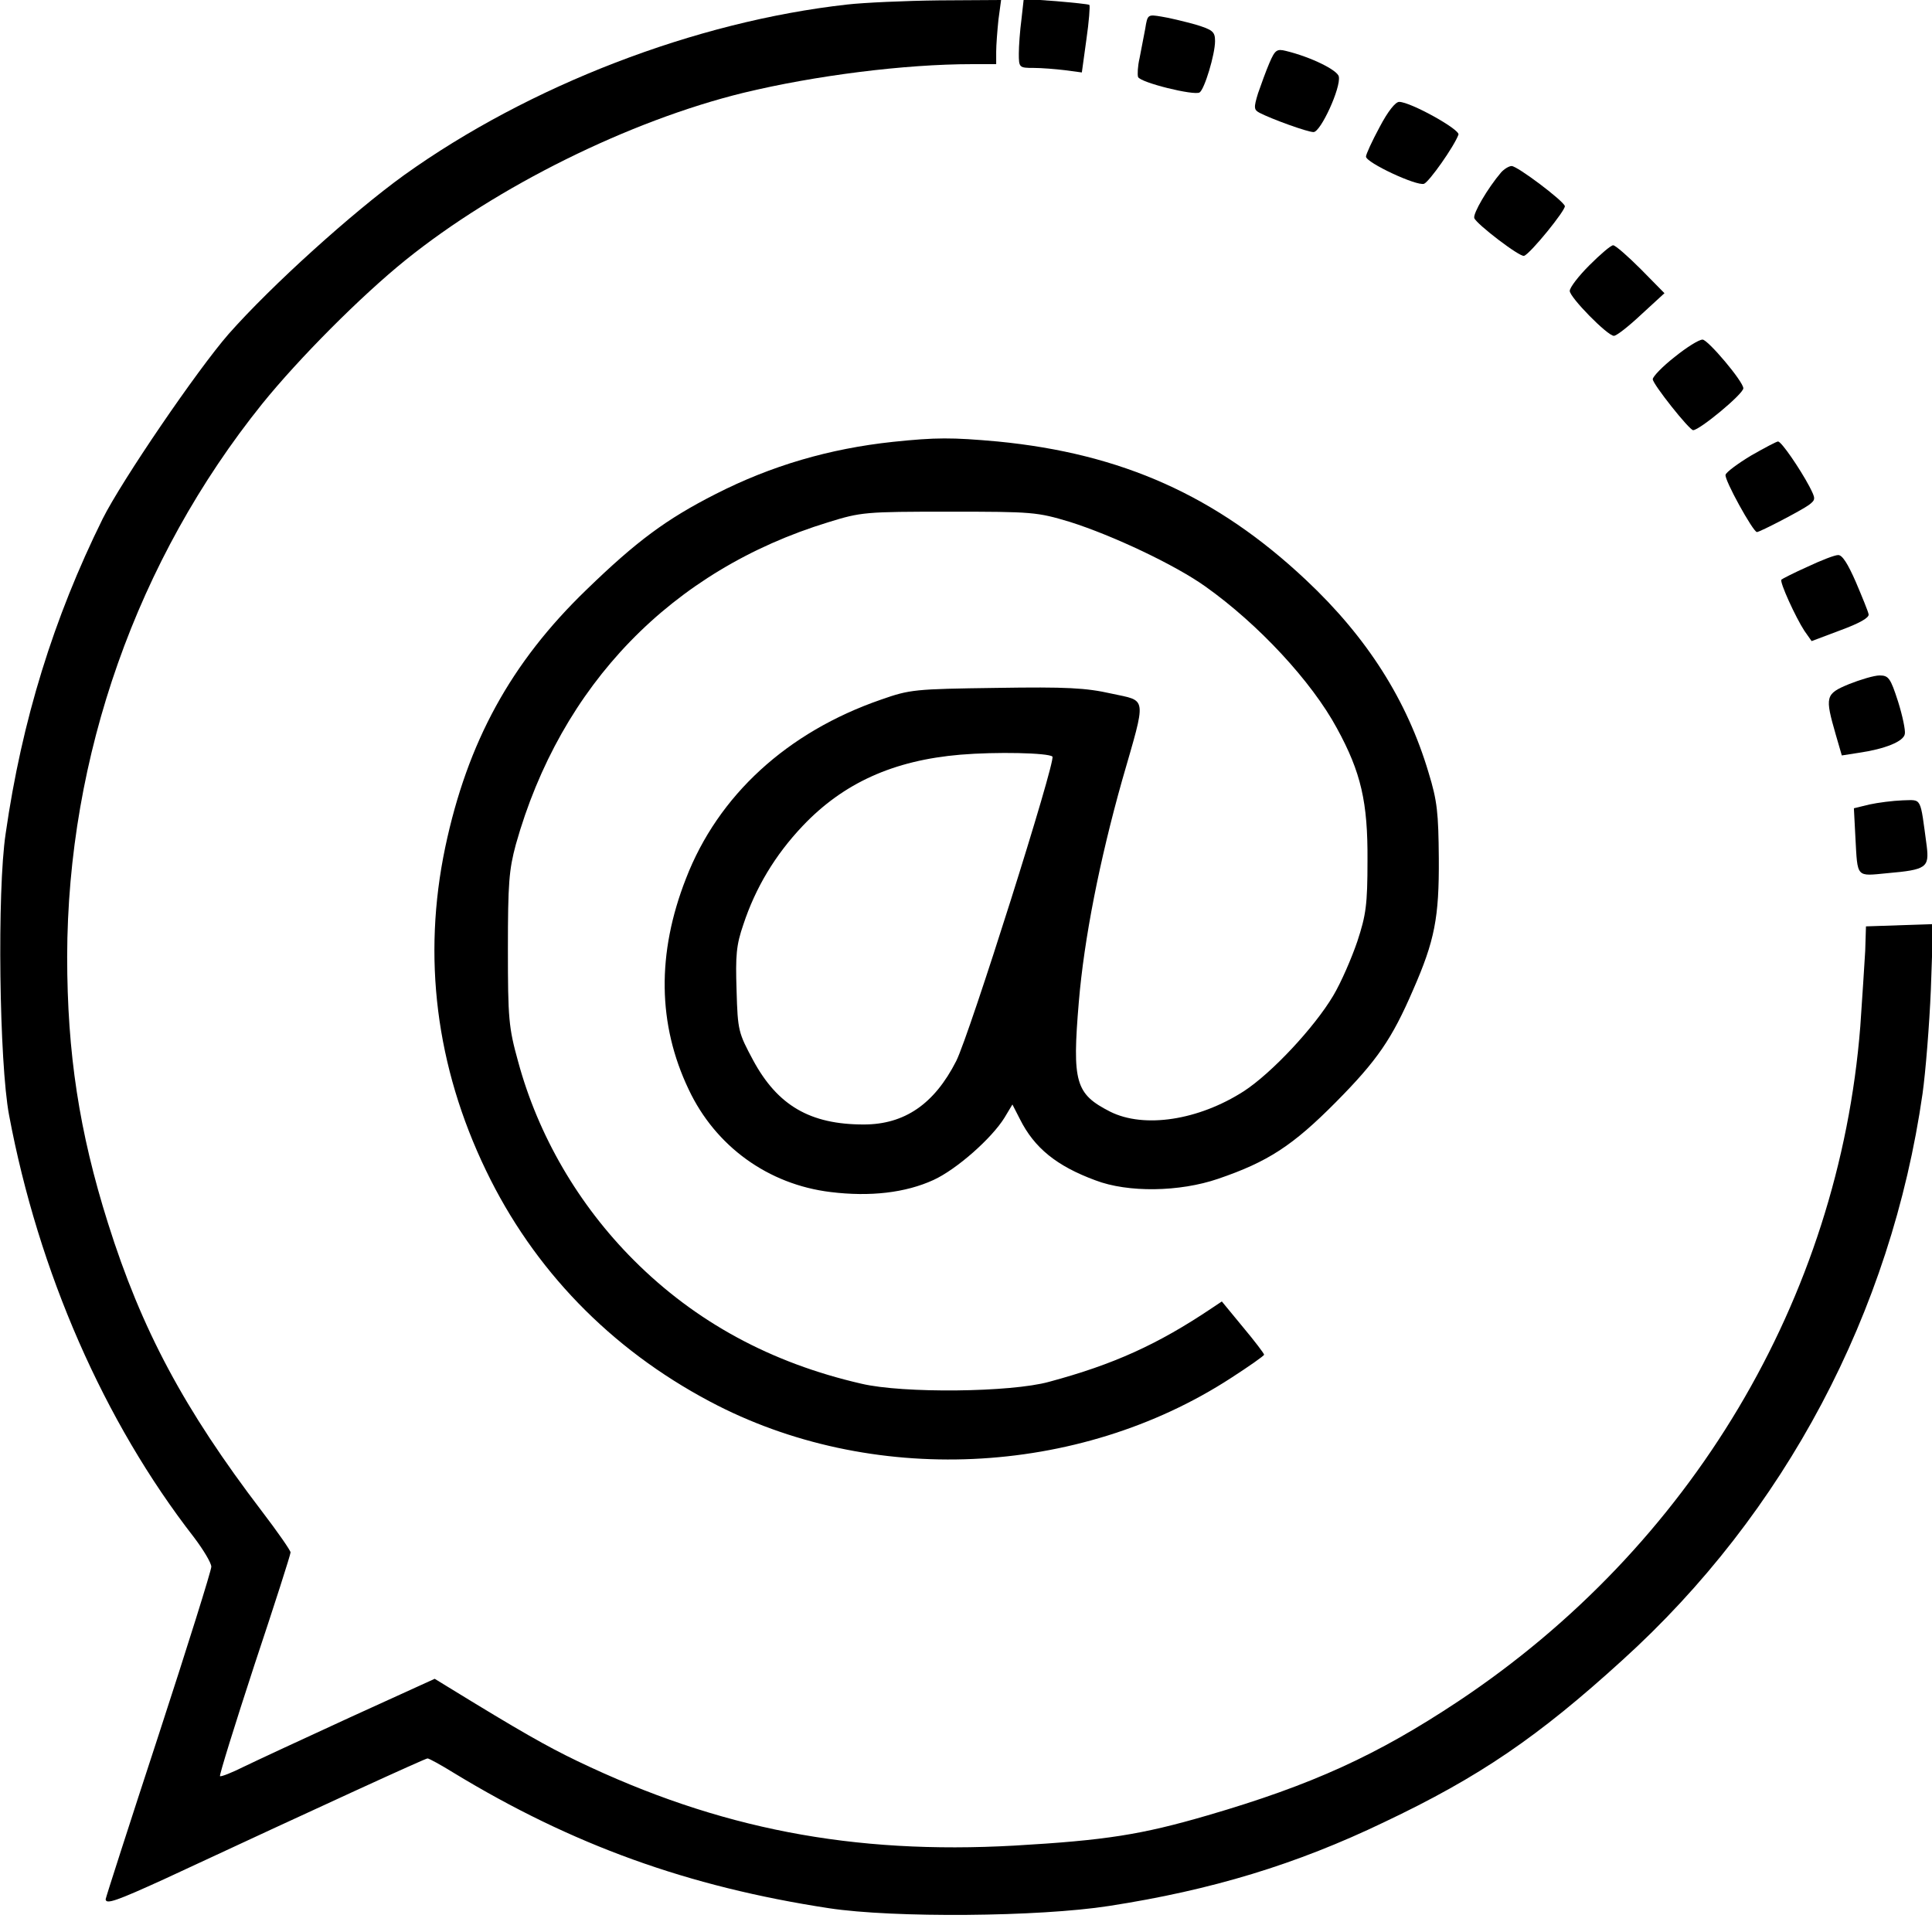 <?xml version="1.0" standalone="no"?>
<!DOCTYPE svg PUBLIC "-//W3C//DTD SVG 20010904//EN"
 "http://www.w3.org/TR/2001/REC-SVG-20010904/DTD/svg10.dtd">
<svg version="1.0" xmlns="http://www.w3.org/2000/svg"
 width="512pt" height="512pt" viewBox="0 0 512 512"
 preserveAspectRatio="xMidYMid meet">
<g transform="translate(0,512) scale(0.1,-0.1)"
fill="#000000" stroke="none">
<path d="M2245 5108 c-403 -45 -843 -215 -1174 -452 -137 -99 -351 -292 -465
-421 -83 -95 -283 -388 -334 -490 -130 -263 -214 -534 -257 -834 -23 -152 -17
-608 9 -746 78 -416 252 -813 490 -1119 25 -33 46 -68 46 -78 0 -10 -63 -211
-140 -447 -77 -235 -140 -431 -140 -434 0 -15 30 -4 155 53 419 195 692 320
698 320 4 0 35 -17 69 -38 314 -191 621 -302 995 -359 171 -26 556 -23 742 6
272 42 496 110 729 222 253 120 408 226 631 429 431 390 713 922 796 1502 8
57 18 181 22 276 l6 173 -89 -3 -89 -3 -2 -65 c-2 -36 -8 -126 -13 -200 -57
-722 -449 -1379 -1066 -1789 -214 -142 -386 -221 -664 -302 -175 -51 -269 -66
-511 -80 -429 -24 -784 44 -1159 224 -81 39 -150 78 -347 199 l-31 19 -224
-102 c-122 -56 -249 -115 -282 -131 -32 -16 -60 -27 -63 -25 -2 3 39 135 91
294 53 159 96 293 96 299 0 5 -34 54 -76 109 -206 270 -319 481 -408 764 -76
241 -108 450 -108 706 1 531 185 1052 517 1465 97 120 261 285 380 381 242
195 593 369 895 443 190 46 428 76 606 76 l64 0 0 33 c0 17 3 56 6 85 l7 52
-164 -1 c-90 -1 -200 -6 -244 -11z"/>
<path d="M2707 5069 c-4 -30 -7 -71 -7 -91 0 -37 1 -38 39 -38 21 0 58 -3 83
-6 l45 -6 12 87 c7 48 10 89 8 92 -3 2 -43 6 -89 10 l-85 6 -6 -54z"/>
<path d="M3035 5044 c-4 -22 -11 -56 -15 -78 -5 -21 -6 -44 -4 -50 6 -15 149
-50 163 -41 13 8 41 101 41 136 0 25 -6 30 -52 44 -29 8 -70 18 -90 21 -36 6
-37 6 -43 -32z"/>
<path d="M3364 4953 c-9 -21 -22 -57 -30 -80 -12 -39 -11 -44 4 -52 33 -17
127 -51 143 -51 19 0 73 118 67 147 -3 17 -74 52 -140 68 -24 6 -29 3 -44 -32z"/>
<path d="M3656 4783 c-20 -37 -36 -72 -36 -78 0 -16 135 -79 154 -72 14 6 79
98 91 130 6 13 -127 87 -157 87 -10 0 -30 -25 -52 -67z"/>
<path d="M3978 4663 c-35 -41 -75 -109 -71 -121 6 -16 121 -104 132 -100 17 6
111 122 108 132 -5 15 -126 106 -141 106 -7 0 -20 -8 -28 -17z"/>
<path d="M4212 4417 c-29 -29 -52 -59 -52 -68 0 -17 100 -119 117 -119 7 0 39
25 73 57 l61 56 -63 64 c-34 34 -67 63 -73 63 -6 0 -34 -24 -63 -53z"/>
<path d="M4438 4174 c-32 -25 -58 -52 -58 -59 0 -13 97 -135 107 -135 17 0
133 96 133 111 0 18 -94 129 -108 129 -10 0 -43 -21 -74 -46z"/>
<path d="M2366 3949 c-168 -18 -322 -63 -469 -138 -132 -67 -211 -126 -343
-254 -200 -193 -315 -403 -374 -682 -61 -291 -25 -581 108 -857 126 -262 329
-472 593 -612 425 -226 976 -201 1381 62 48 31 88 59 88 62 0 3 -25 36 -56 73
l-56 68 -27 -18 c-143 -96 -260 -149 -431 -195 -101 -28 -387 -31 -497 -5
-240 55 -440 164 -603 327 -147 147 -254 331 -307 527 -25 90 -27 114 -27 298
0 175 3 210 21 277 119 423 413 727 828 854 87 27 98 28 320 28 223 0 233 -1
320 -27 114 -36 279 -114 359 -171 141 -100 282 -252 349 -376 64 -117 82
-196 81 -350 0 -118 -4 -145 -27 -215 -15 -44 -43 -109 -64 -144 -50 -84 -163
-205 -237 -253 -120 -77 -264 -99 -354 -54 -92 47 -101 77 -83 291 14 167 55
375 115 588 65 226 67 208 -29 229 -67 15 -117 18 -305 15 -216 -3 -228 -4
-305 -31 -249 -86 -432 -254 -517 -474 -78 -199 -75 -387 7 -559 71 -151 211
-252 376 -272 105 -13 199 -2 273 32 61 28 154 110 188 165 l21 35 20 -39 c38
-76 97 -124 200 -162 86 -33 223 -31 325 4 132 45 198 88 312 203 110 111 149
168 205 298 57 130 69 191 68 348 -1 121 -4 152 -27 227 -57 192 -163 359
-325 511 -237 223 -488 335 -817 367 -122 11 -163 11 -278 -1z m423 -834 c10
-10 -220 -738 -255 -807 -58 -114 -137 -168 -245 -168 -142 0 -228 50 -293
170 -39 73 -41 78 -44 185 -3 93 -1 120 18 175 32 97 84 184 157 261 108 114
241 174 418 189 95 8 233 5 244 -5z"/>
<path d="M4641 3913 c-35 -21 -66 -44 -68 -51 -5 -11 73 -152 83 -152 8 0 119
58 138 72 18 14 18 16 1 49 -25 47 -74 119 -83 119 -4 0 -36 -17 -71 -37z"/>
<path d="M4790 3618 c-36 -16 -67 -32 -69 -34 -6 -5 38 -101 61 -136 l19 -27
77 29 c49 18 76 33 74 42 -1 7 -17 46 -34 86 -21 48 -36 72 -47 71 -9 0 -45
-14 -81 -31z"/>
<path d="M4900 3307 c-63 -26 -64 -33 -35 -134 l16 -55 45 7 c69 10 119 30
122 50 2 9 -6 48 -18 86 -20 62 -25 69 -49 69 -14 0 -51 -11 -81 -23z"/>
<path d="M4954 2988 l-41 -10 4 -77 c6 -109 1 -103 85 -95 103 9 111 15 104
72 -18 133 -12 122 -64 121 -26 -1 -65 -6 -88 -11z"/>
</g>
</svg>
